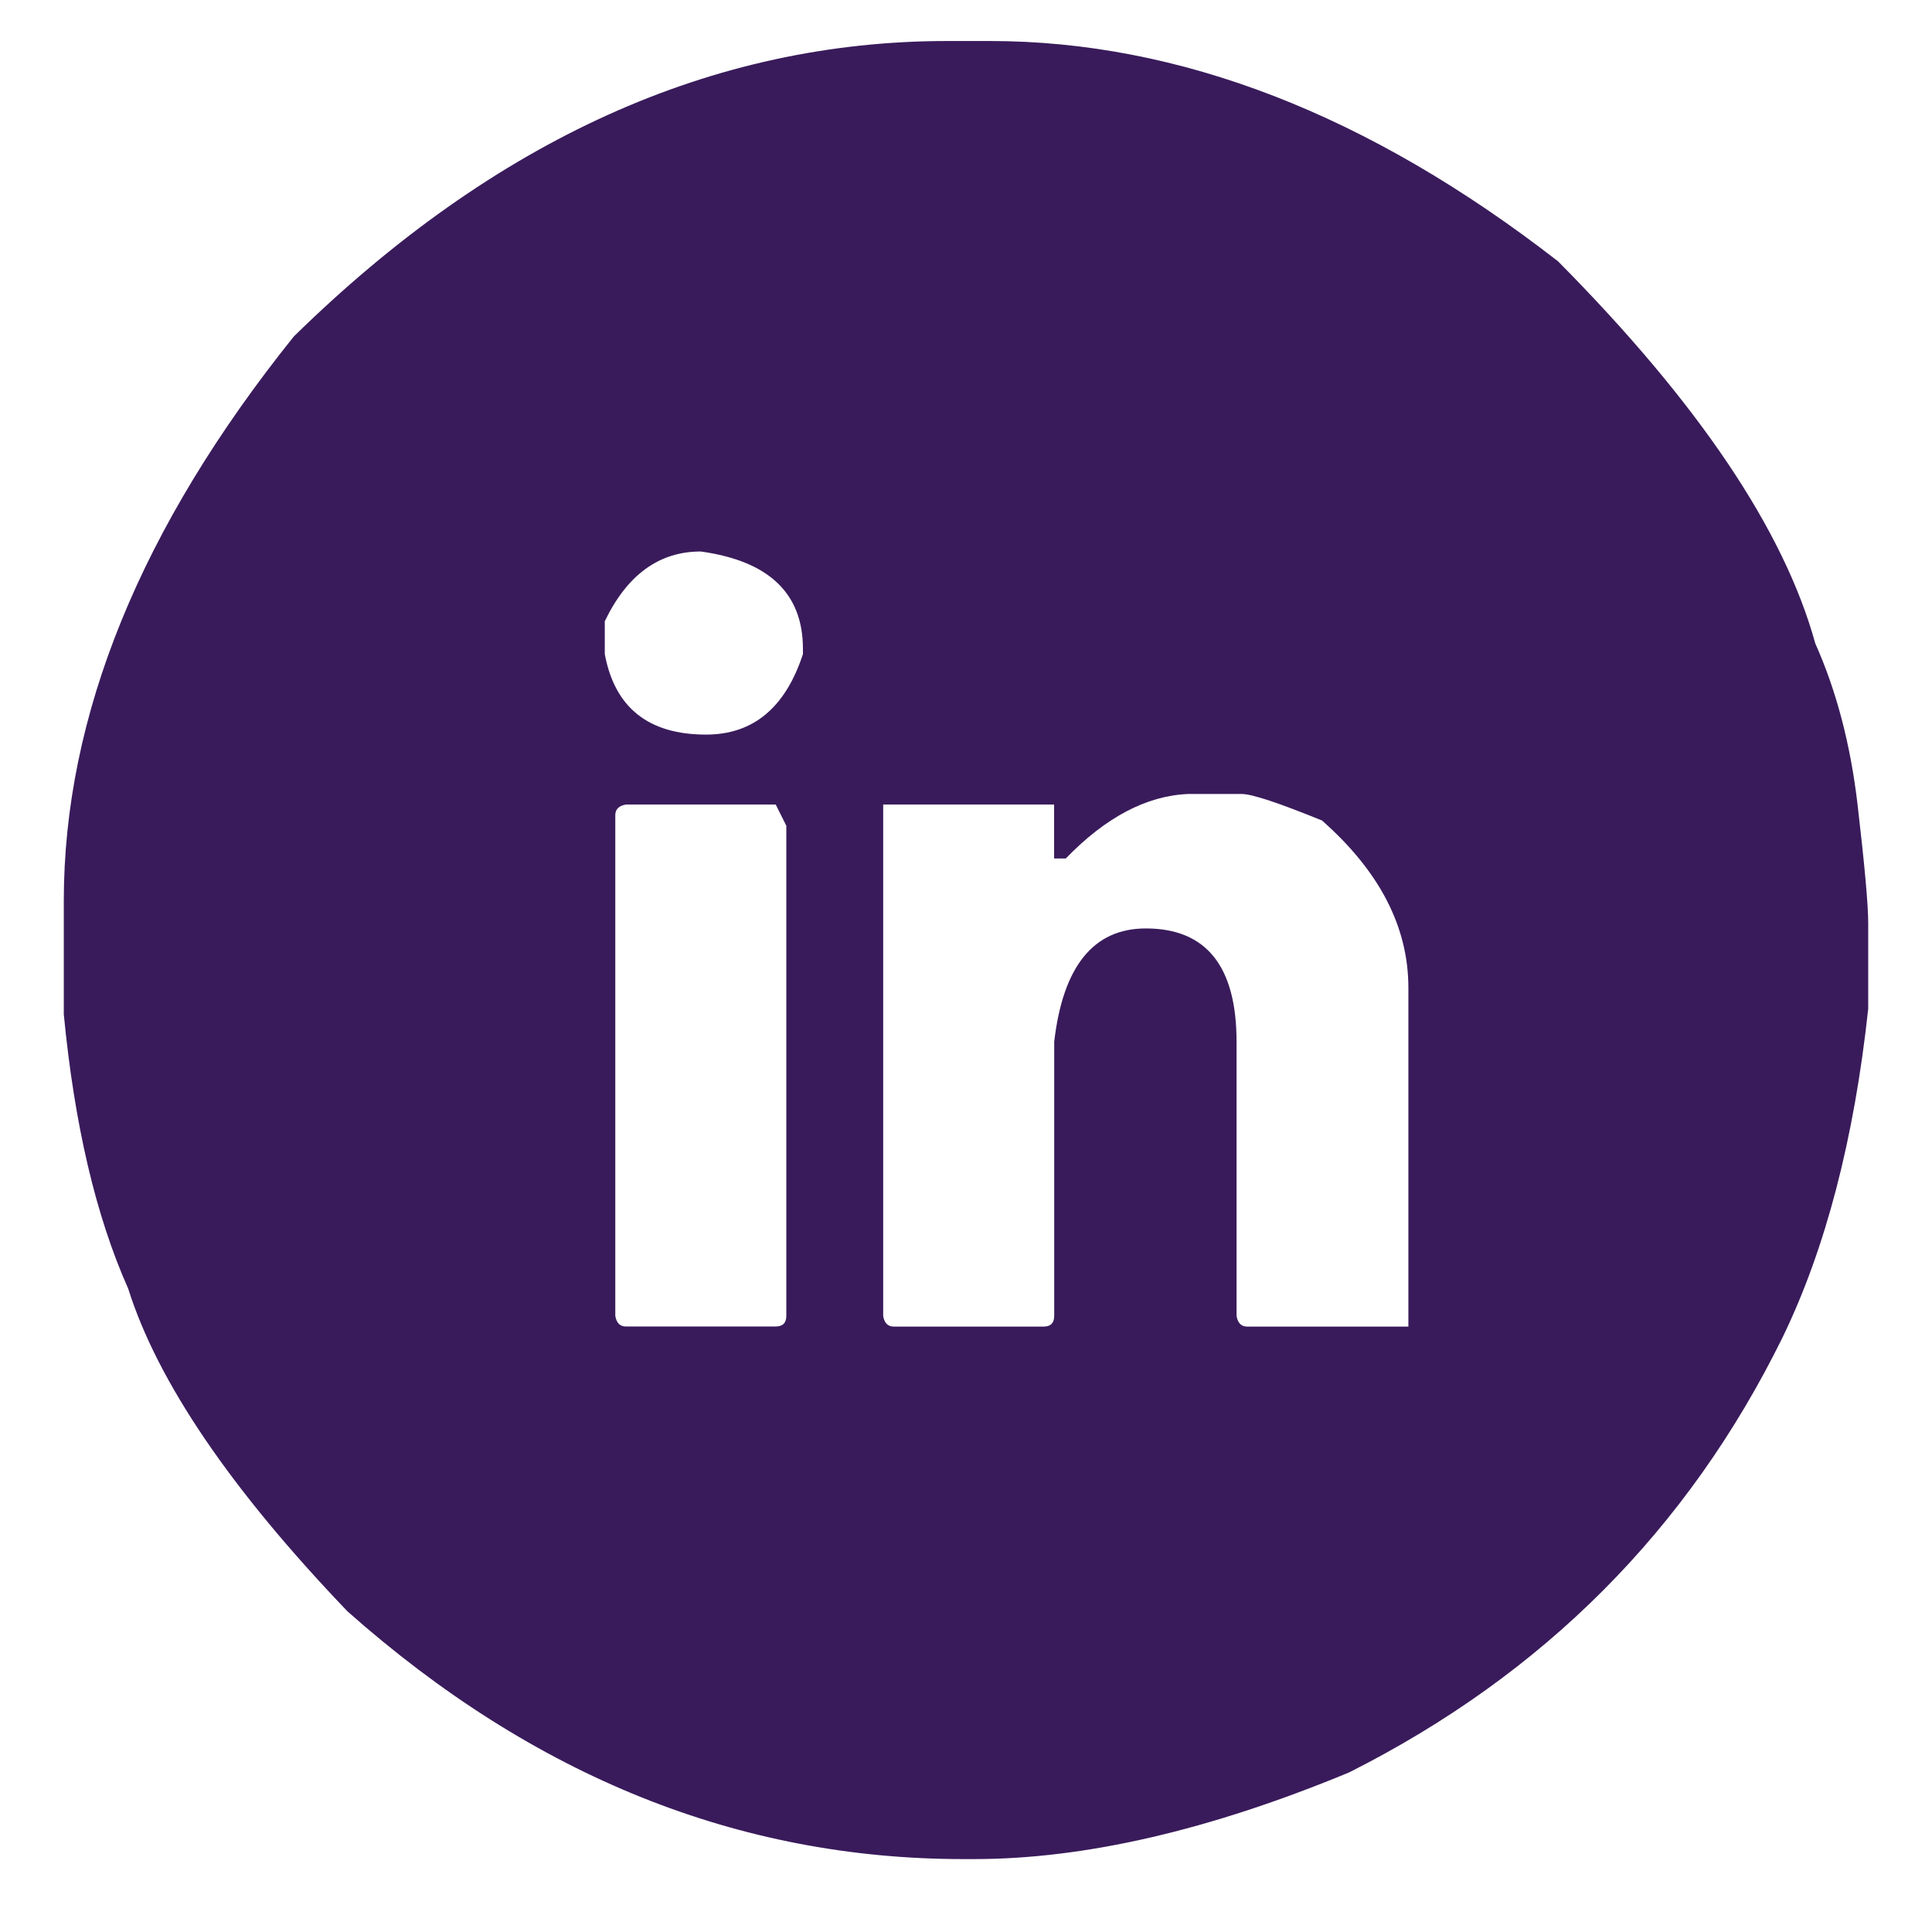 <svg width="424" height="424" viewBox="0 0 424 424" fill="none" xmlns="http://www.w3.org/2000/svg">
<path d="M207.927 9H217.215C258.842 9 300.425 25.114 341.919 57.341C372.714 88.4 391.536 116.357 398.385 141.213C403.017 151.574 406.128 163.373 407.672 176.655C409.217 189.914 410 198.567 410 202.567V221.4C406.911 250.009 400.645 274.011 391.245 293.429C370.498 335.634 338.785 367.457 296.106 388.965C265.556 401.64 238.096 408 213.746 408H211.418C162.181 408 117.129 389.886 76.263 353.636C50.614 326.847 34.568 303.227 28.122 282.776C21.027 266.865 16.328 246.795 14 222.591V197.735C14 157.102 30.83 115.796 64.468 73.859C108.557 30.62 156.385 9 207.927 9ZM132.728 136.359V143.551C134.922 155.327 142.33 161.215 154.952 161.215C165.27 161.215 172.364 155.327 176.214 143.551V142.382C176.214 130.224 168.739 123.1 153.788 121.032C144.635 121.032 137.607 126.156 132.706 136.382L132.728 136.359ZM135.034 178.88V288.776C135.28 290.327 136.063 291.114 137.361 291.114H170.238C171.782 291.114 172.566 290.327 172.566 288.776V181.217L170.238 176.565H137.361C135.817 176.834 135.034 177.599 135.034 178.902V178.88ZM233.843 188.408H231.337V176.565H193.827V288.799C194.073 290.35 194.857 291.136 196.155 291.136H229.032C230.576 291.136 231.359 290.35 231.359 288.799V228.614C233.284 212.051 239.998 203.758 251.457 203.758C264.728 203.758 271.375 212.051 271.375 228.614V288.799C271.644 290.35 272.405 291.136 273.703 291.136H309.086V216.77C309.086 203.443 302.775 191.218 290.13 180.071C280.596 176.183 274.732 174.25 272.539 174.25H260.745C251.591 174.632 242.639 179.374 233.866 188.431L233.843 188.408Z" fill="#391B5B"/>
</svg>
